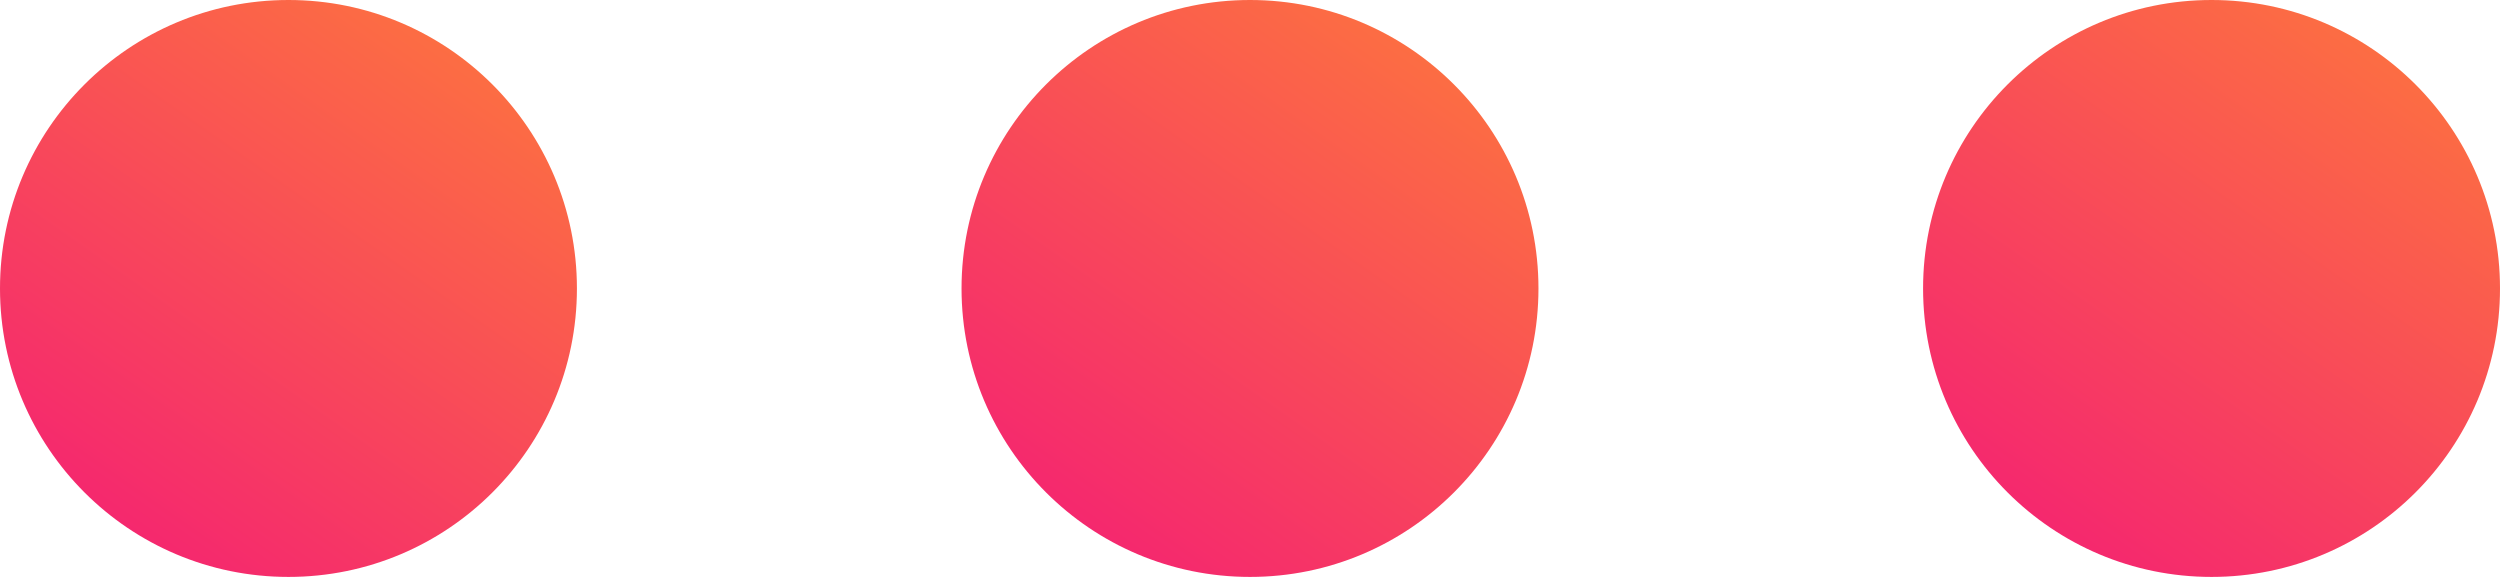 <svg xmlns="http://www.w3.org/2000/svg" xmlns:xlink="http://www.w3.org/1999/xlink" version="1.1" id="L4" x="0px" y="0px" style="enable-background:new 0 0 100 100;" xml:space="preserve" viewBox="0 44 52 12">
<style type="text/css">
	.st0{fill:url(#SVGID_1_);}
	.st1{fill:url(#SVGID_2_);}
	.st2{fill:url(#SVGID_3_);}
</style>
<linearGradient id="SVGID_1_" gradientUnits="userSpaceOnUse" x1="2.558" y1="54.915" x2="9.442" y2="45.085">
	<stop offset="0" style="stop-color:#F5286E"/>
	<stop offset="1" style="stop-color:#FC6D43"/>
</linearGradient>
<circle class="st0" cx="6" cy="50" r="6">
<animate accumulate="none" additive="replace" attributeName="opacity" begin="0.1" calcMode="linear" dur="1s" fill="remove" repeatCount="indefinite" restart="always" values="0;1;0">
	</animate>
</circle>
<linearGradient id="SVGID_2_" gradientUnits="userSpaceOnUse" x1="22.558" y1="54.915" x2="29.442" y2="45.085">
	<stop offset="0" style="stop-color:#F5286E"/>
	<stop offset="1" style="stop-color:#FC6D43"/>
</linearGradient>
<circle class="st1" cx="26" cy="50" r="6">
<animate accumulate="none" additive="replace" attributeName="opacity" begin="0.2" calcMode="linear" dur="1s" fill="remove" repeatCount="indefinite" restart="always" values="0;1;0">
	</animate>
</circle>
<linearGradient id="SVGID_3_" gradientUnits="userSpaceOnUse" x1="42.558" y1="54.915" x2="49.442" y2="45.085">
	<stop offset="0" style="stop-color:#F5286E"/>
	<stop offset="1" style="stop-color:#FC6D43"/>
</linearGradient>
<circle class="st2" cx="46" cy="50" r="6">
<animate accumulate="none" additive="replace" attributeName="opacity" begin="0.3" calcMode="linear" dur="1s" fill="remove" repeatCount="indefinite" restart="always" values="0;1;0">
	</animate>
</circle>
</svg>